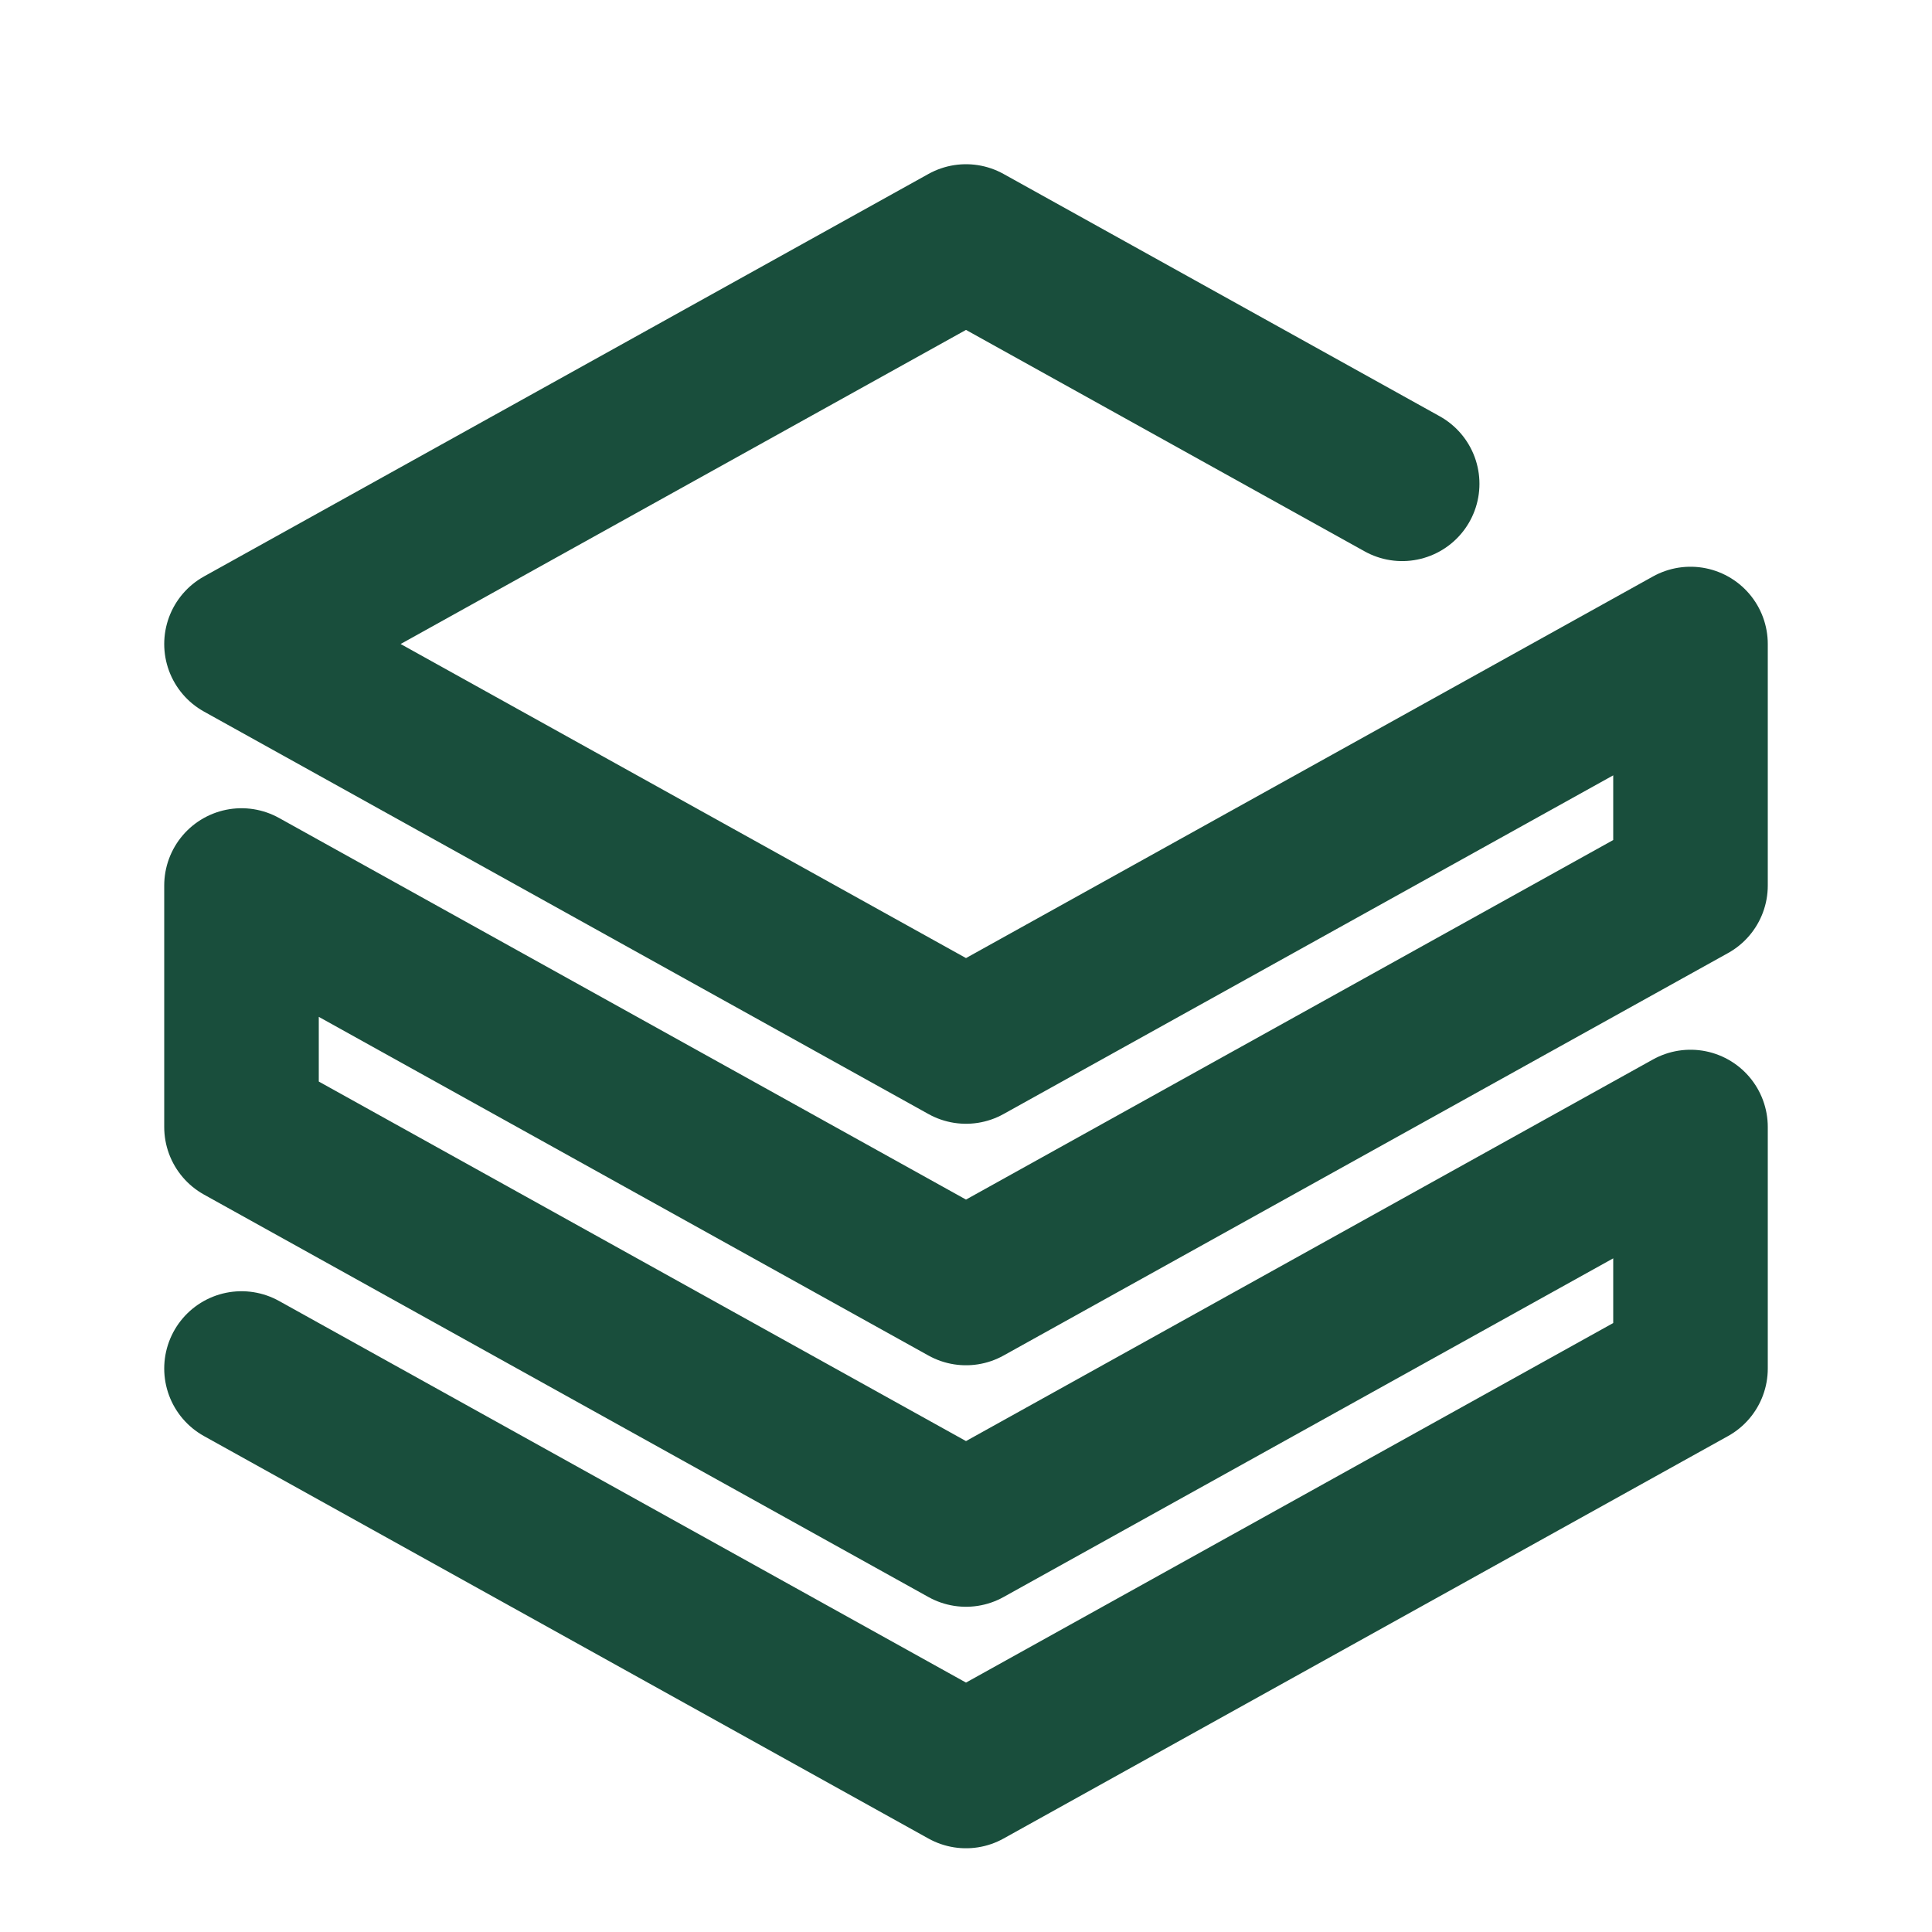 <svg width="50" height="50" viewBox="0 0 50 50" fill="none" xmlns="http://www.w3.org/2000/svg">
<g clip-path="url(#clip0_197_352)">
<path d="M6.25 35.417L25 45.833L43.75 35.417V29.167L25 39.583L6.25 29.167V22.917L25 33.333L43.75 22.917V16.667L25 27.083L6.25 16.667L25 6.25L36.288 12.521" stroke="#194E3C" stroke-width="4" stroke-linecap="round" stroke-linejoin="round"/>
</g>
<defs>
<clipPath id="clip0_197_352">
<rect width="50" height="50" fill="white"/>
</clipPath>
</defs>
</svg>
